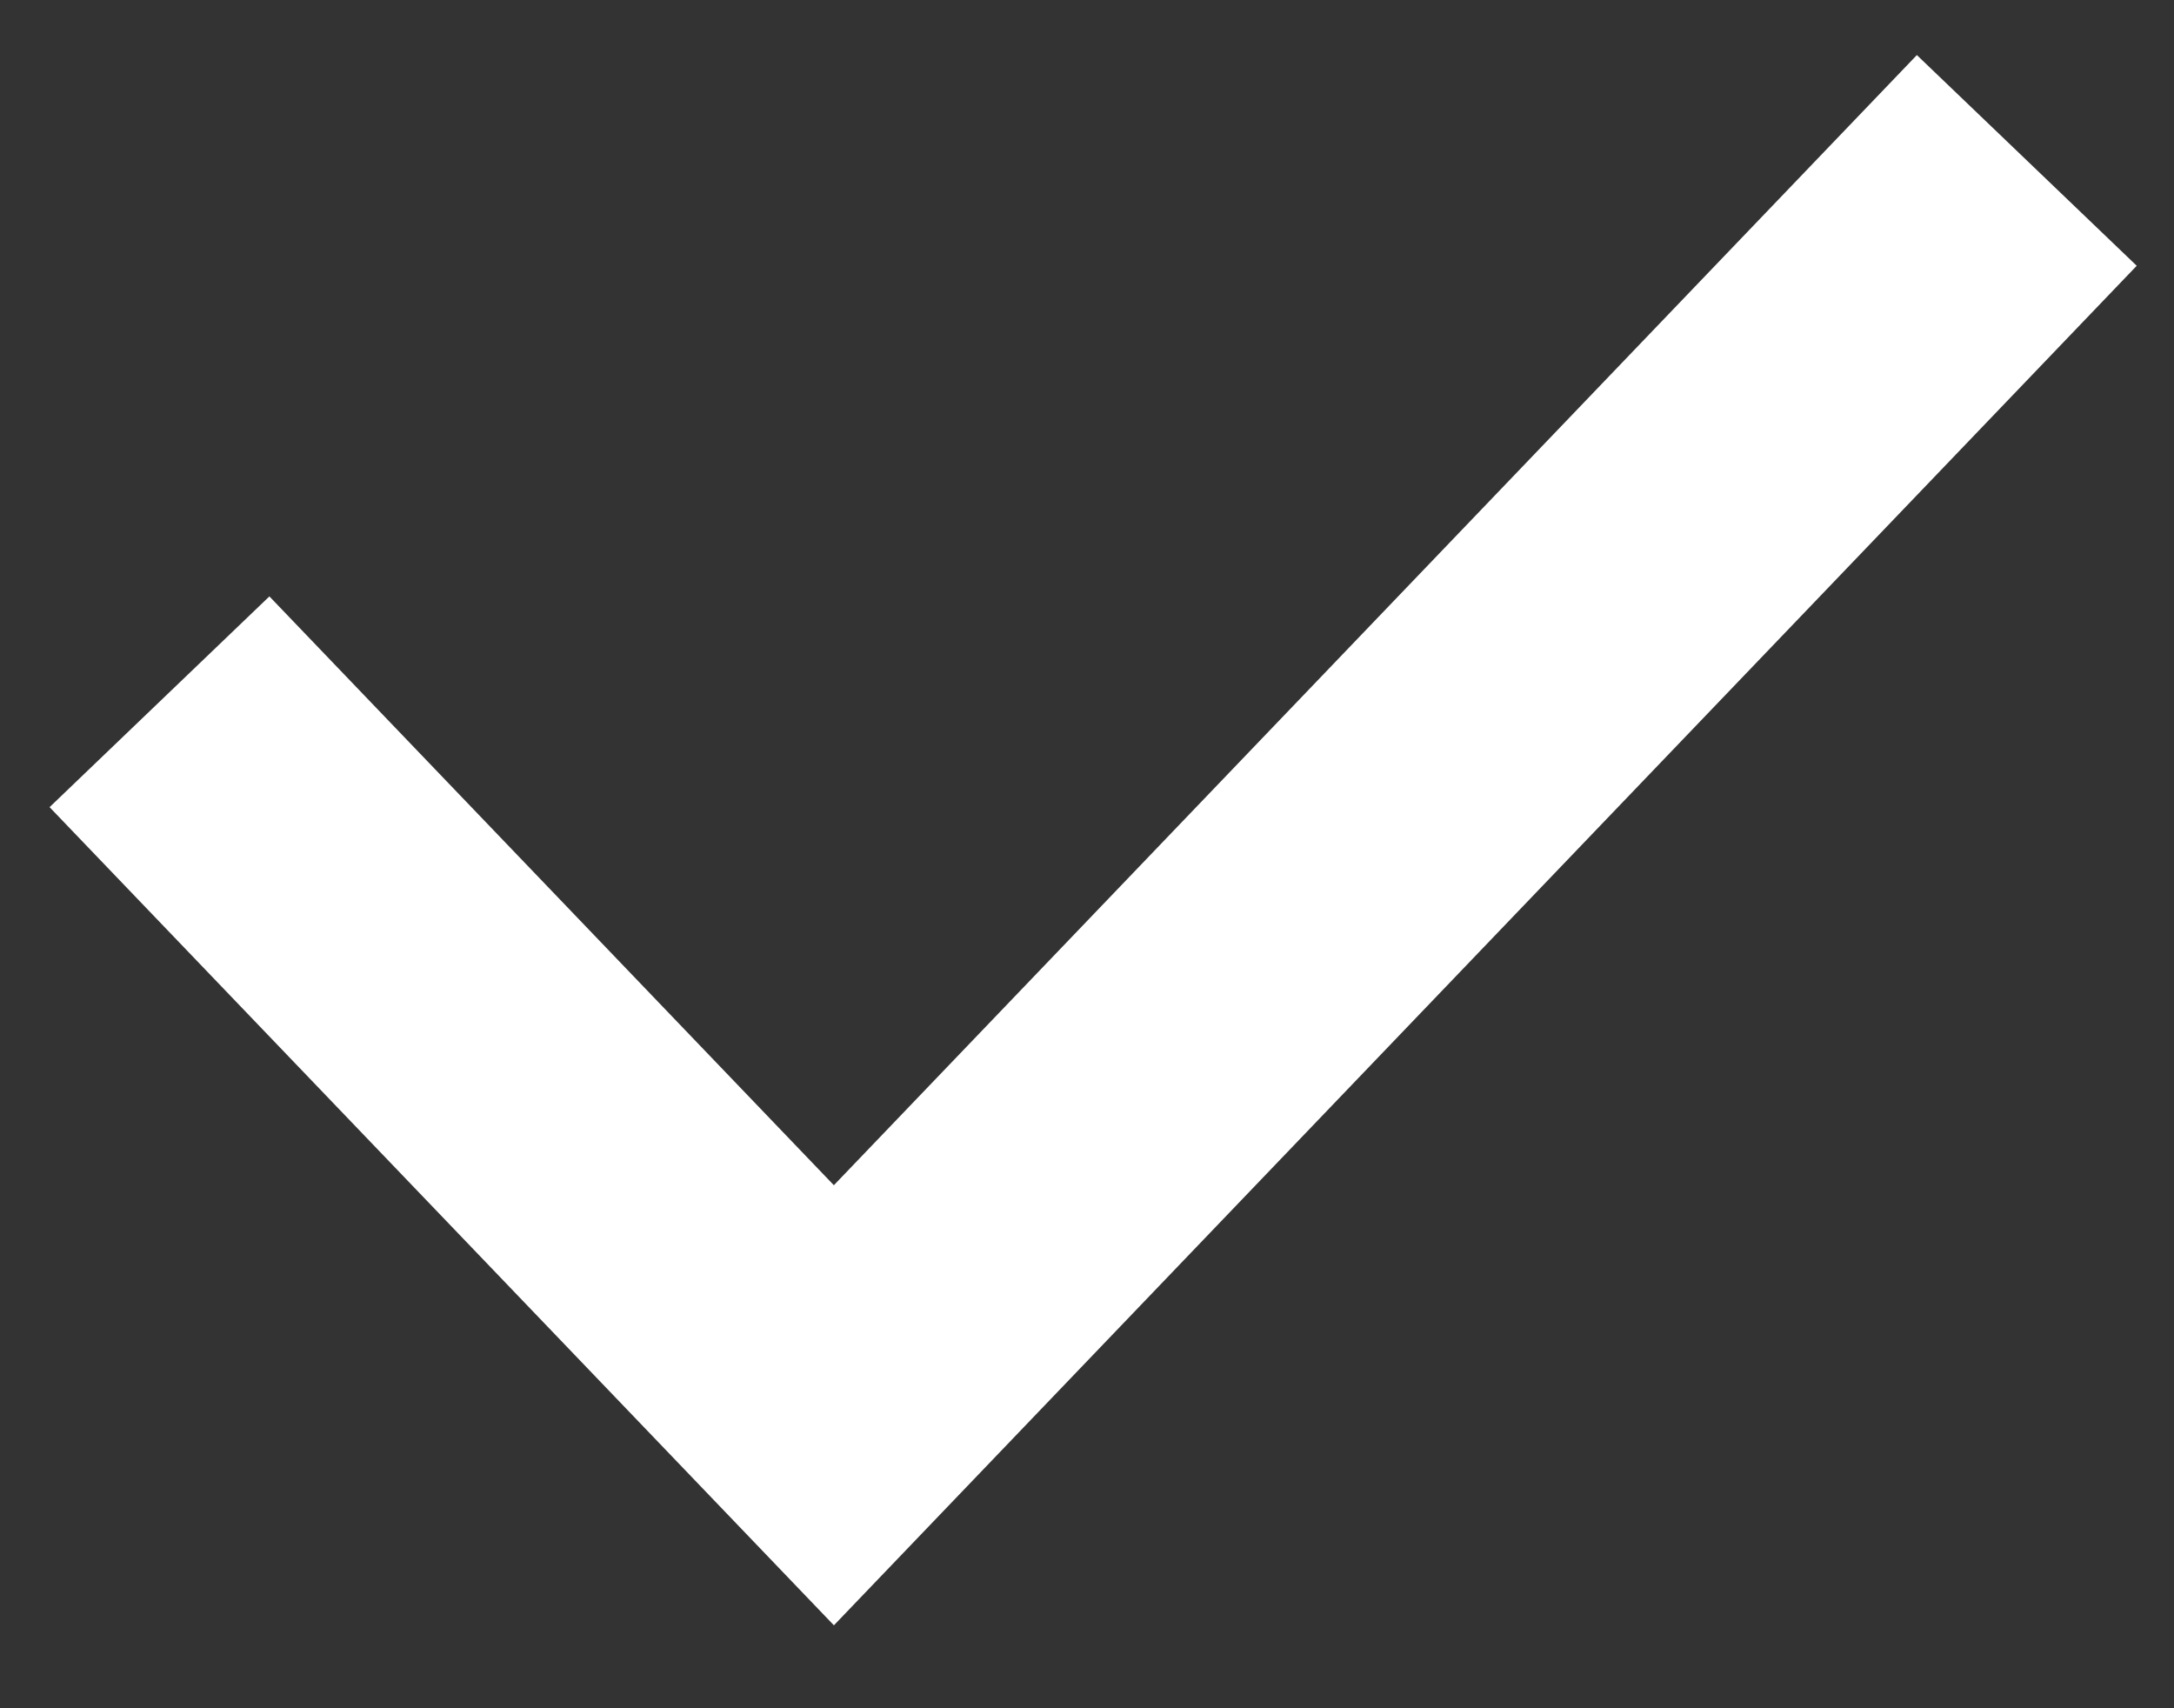 <svg xmlns="http://www.w3.org/2000/svg" width="14" height="11" fill="none"><rect width="100%" height="100%" fill="#333333" stroke="none"/><path stroke="#fff" stroke-width="1.961" d="m1.027 4.519 4.343 4.53 7.682-8.016"/></svg>